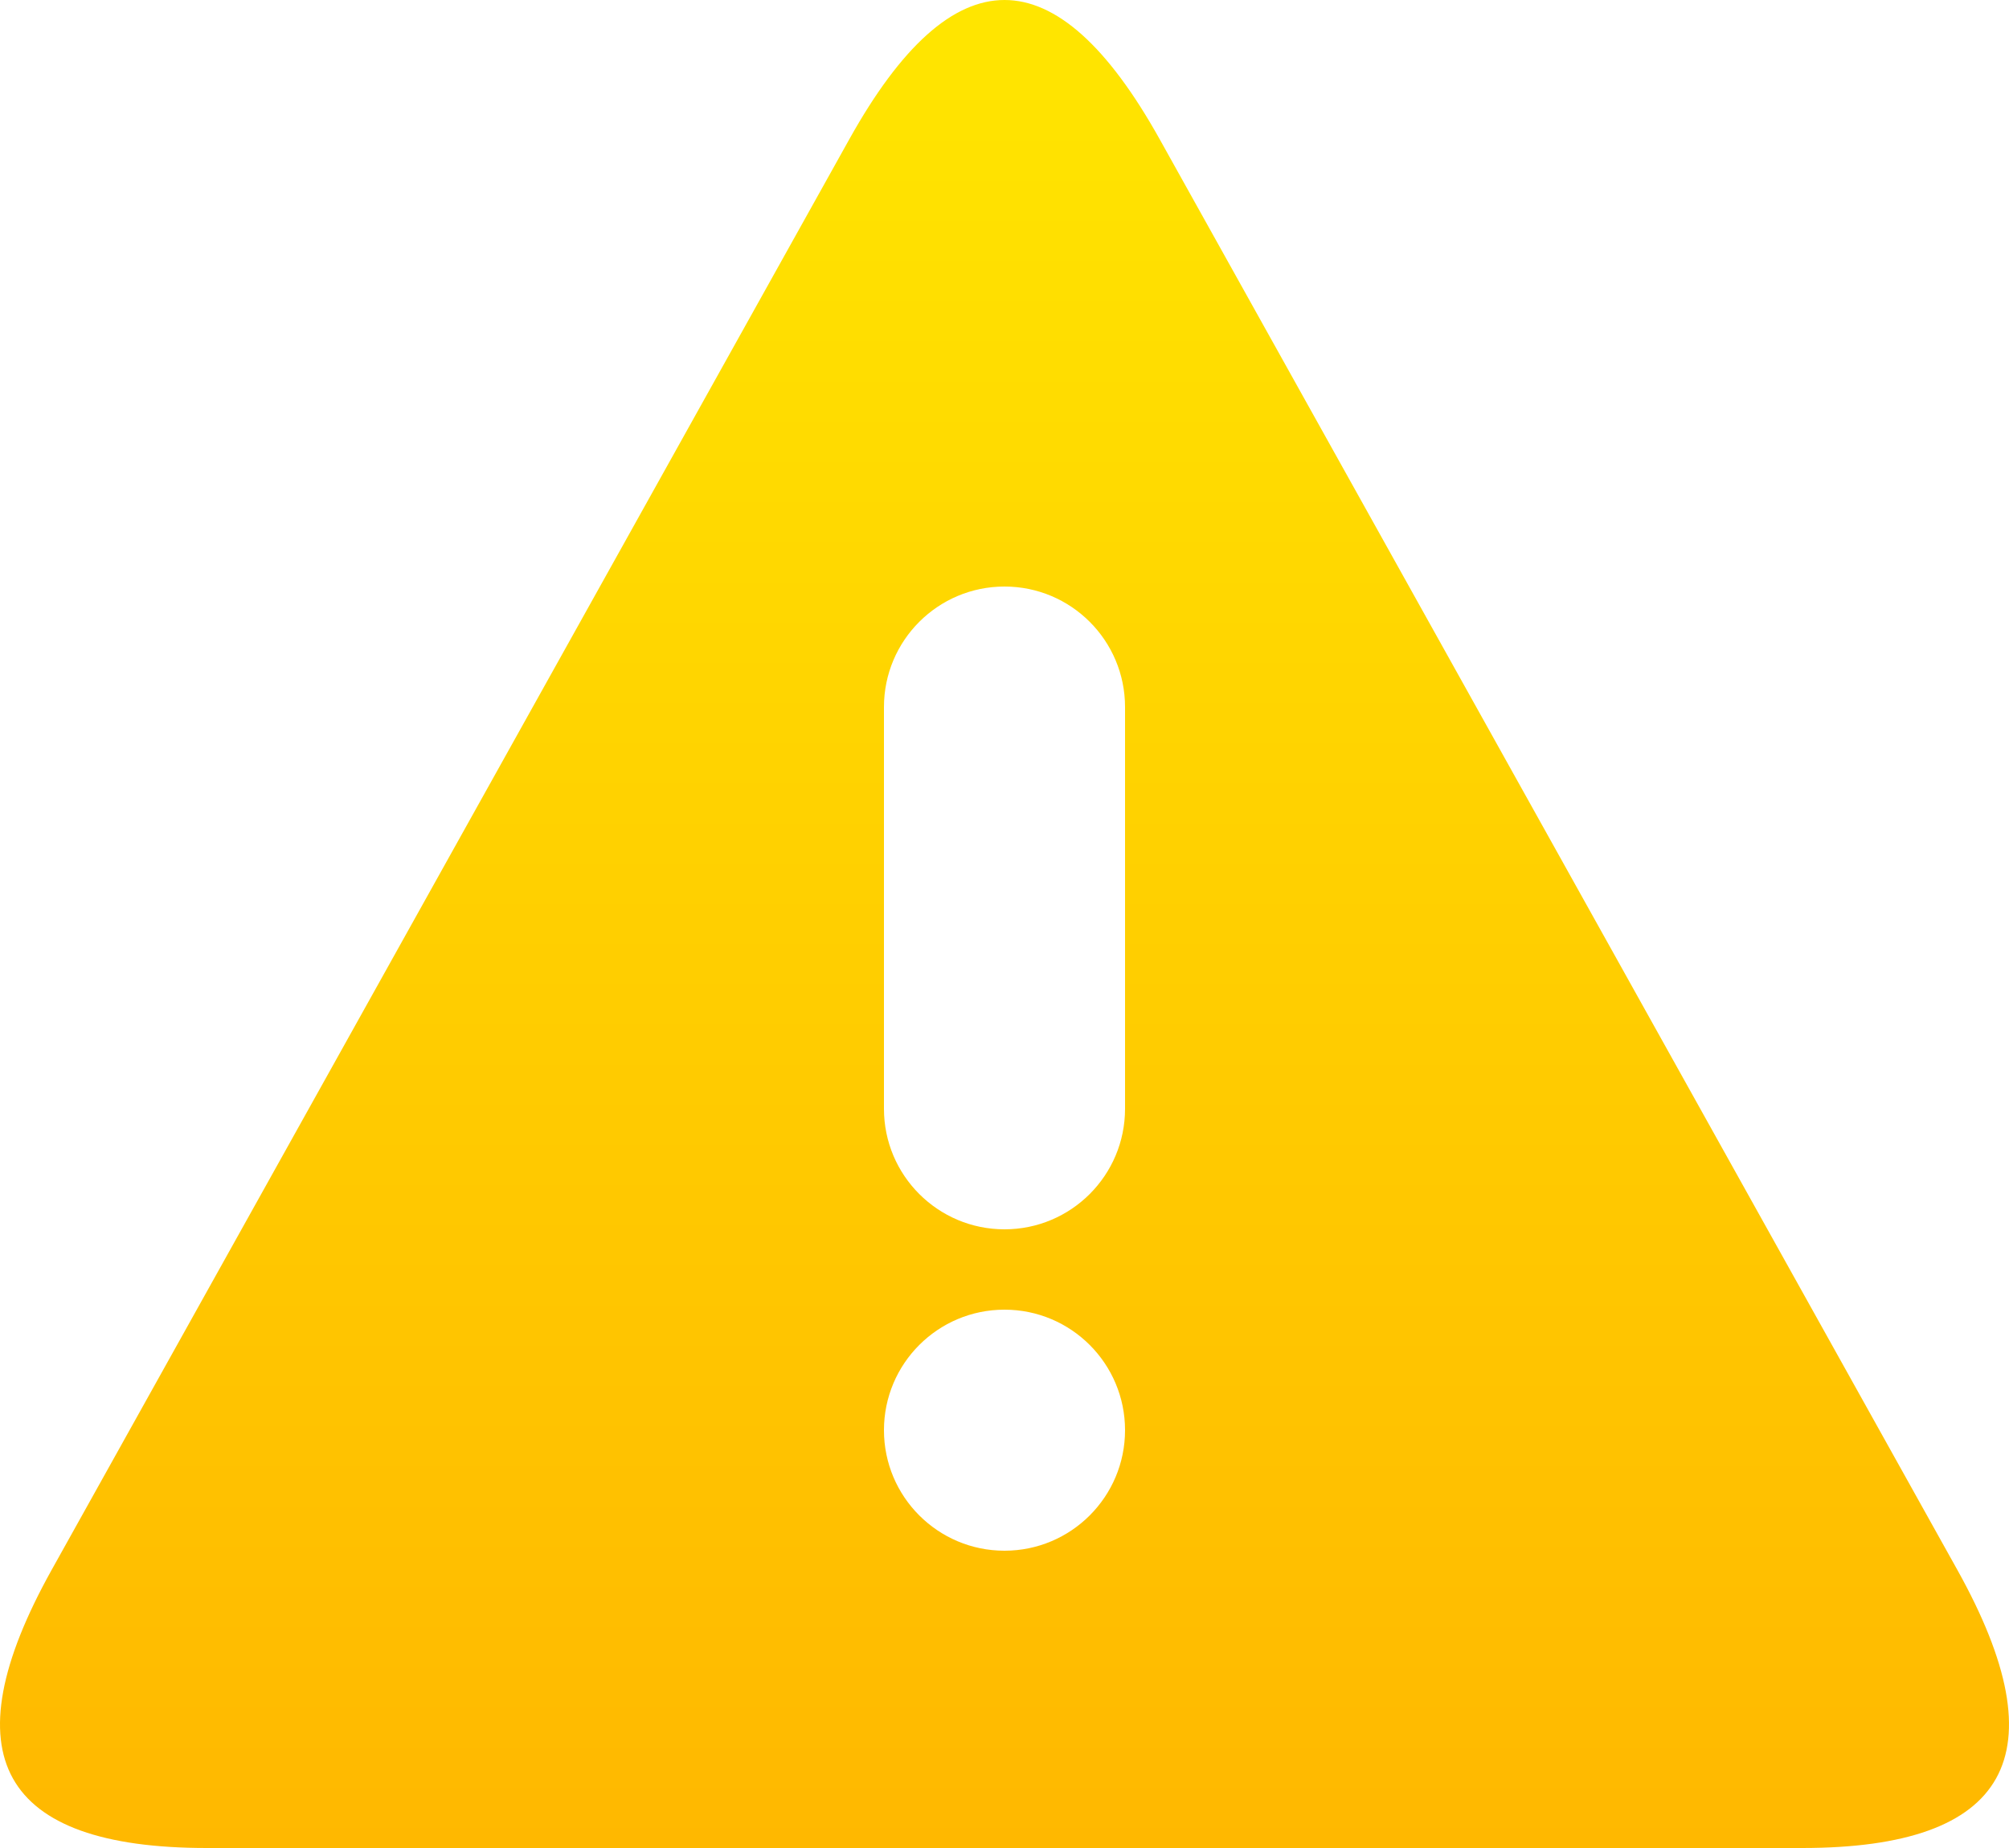 <svg width="250" height="230" viewBox="0 0 250 230" fill="none" xmlns="http://www.w3.org/2000/svg">
<path fill-rule="evenodd" clip-rule="evenodd" d="M105.699 17.312C118.567 -5.771 131.434 -5.771 144.302 17.312L243.567 195.376C256.434 218.459 250 230 224.265 230H25.736C0 230 -6.434 218.459 6.434 195.376L105.699 17.312ZM125 193C133.284 193 140 186.284 140 178C140 169.716 133.284 163 125 163C116.715 163 110 169.716 110 178C110 186.284 116.715 193 125 193ZM125 73C133.284 73 140 79.716 140 88V138C140 146.284 133.284 153 125 153C116.715 153 110 146.284 110 138V88C110 79.716 116.715 73 125 73Z" fill="url(#paint0_linear_325_9)"/>
<defs>
<linearGradient id="paint0_linear_325_9" x1="125" y1="0" x2="125" y2="230" gradientUnits="userSpaceOnUse">
<stop stop-color="#FFE600"/>
<stop offset="1" stop-color="#FFB800"/>
</linearGradient>
</defs>
</svg>
